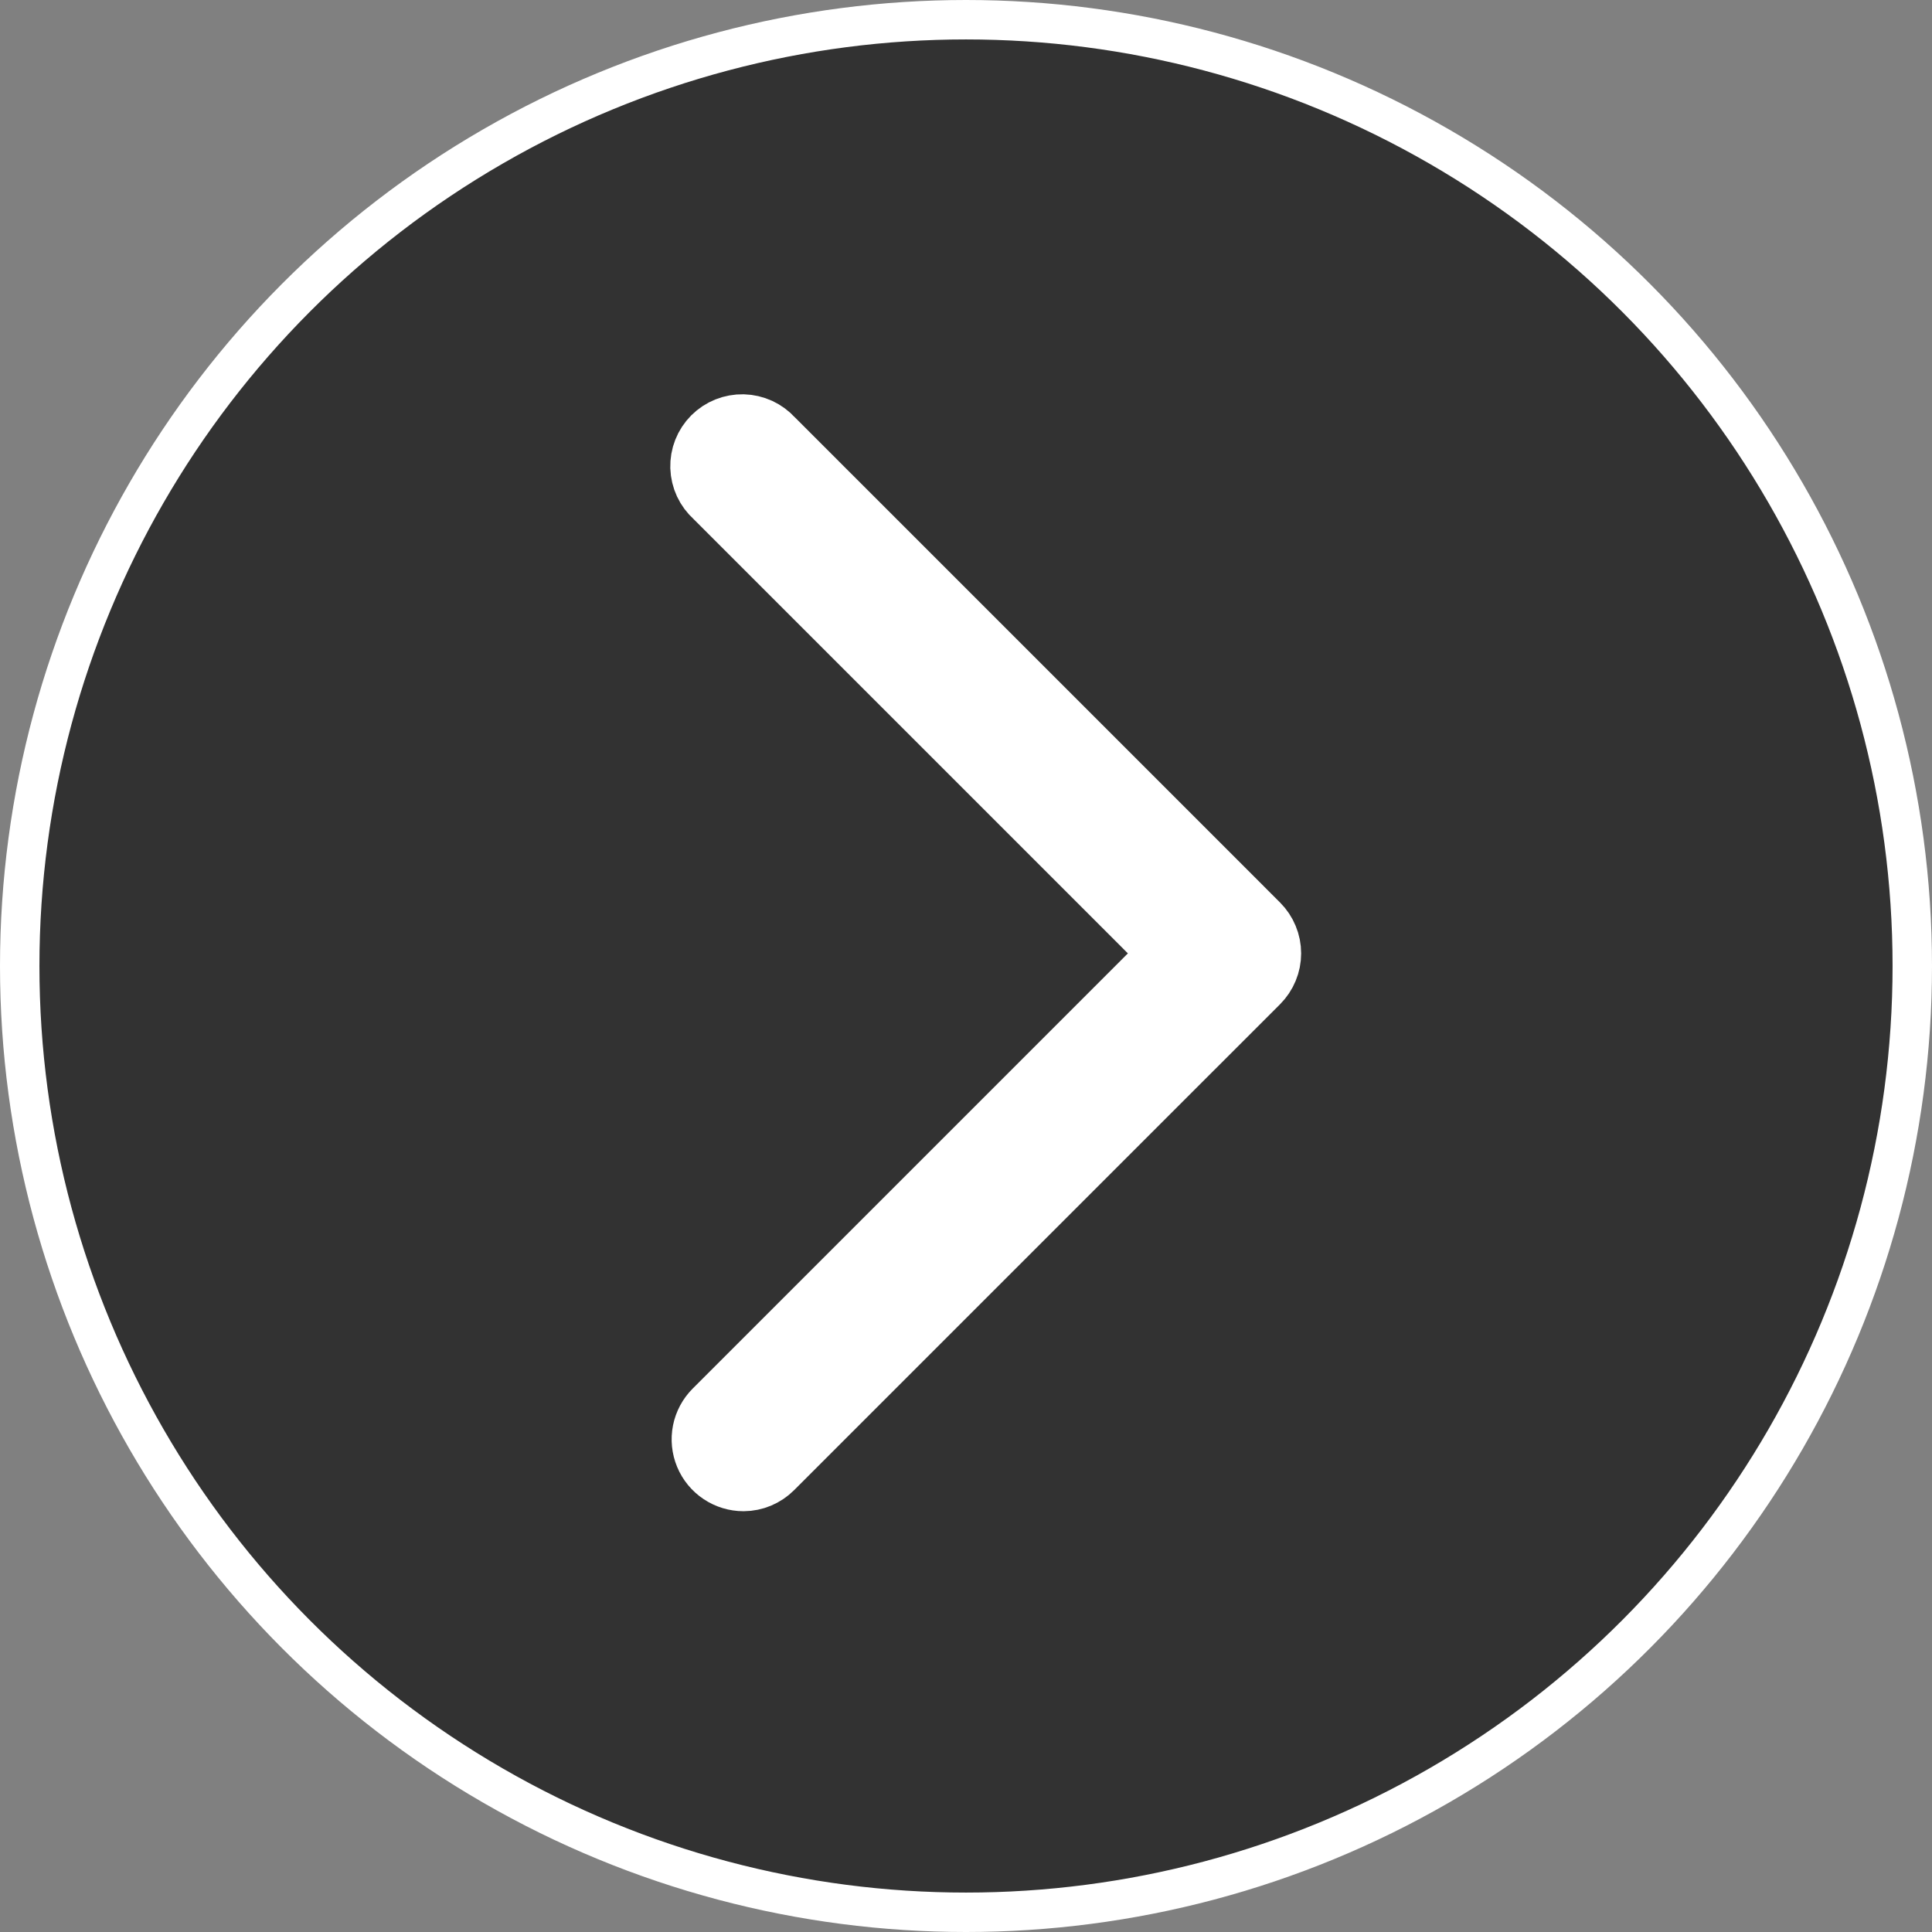 <svg width="49" height="49" viewBox="0 0 49 49" fill="none" xmlns="http://www.w3.org/2000/svg">
<rect x="0" y="0" width="49" height="49" fill="#808080" stroke="none"/>
<circle cx="24.5" cy="24.5" r="24" fill="#323232" stroke="white"/>
<path d="M18.858 37.328C18.695 37.328 18.536 37.28 18.4 37.189C18.265 37.099 18.159 36.971 18.097 36.82C18.035 36.67 18.018 36.505 18.05 36.345C18.082 36.185 18.161 36.039 18.276 35.924L30.02 24.18L18.276 12.436C18.192 12.362 18.125 12.271 18.077 12.17C18.03 12.069 18.004 11.959 18 11.847C17.997 11.735 18.016 11.624 18.057 11.52C18.098 11.416 18.16 11.322 18.239 11.242C18.318 11.163 18.412 11.101 18.516 11.059C18.619 11.018 18.731 10.998 18.842 11C18.954 11.003 19.064 11.029 19.166 11.075C19.267 11.122 19.358 11.189 19.433 11.272L31.759 23.598C31.835 23.674 31.896 23.765 31.937 23.865C31.979 23.965 32 24.072 32 24.18C32 24.288 31.979 24.395 31.937 24.495C31.896 24.595 31.835 24.685 31.759 24.762L19.433 37.087C19.28 37.24 19.073 37.327 18.858 37.328Z" fill="white" stroke="white" stroke-width="2"/>
</svg>
